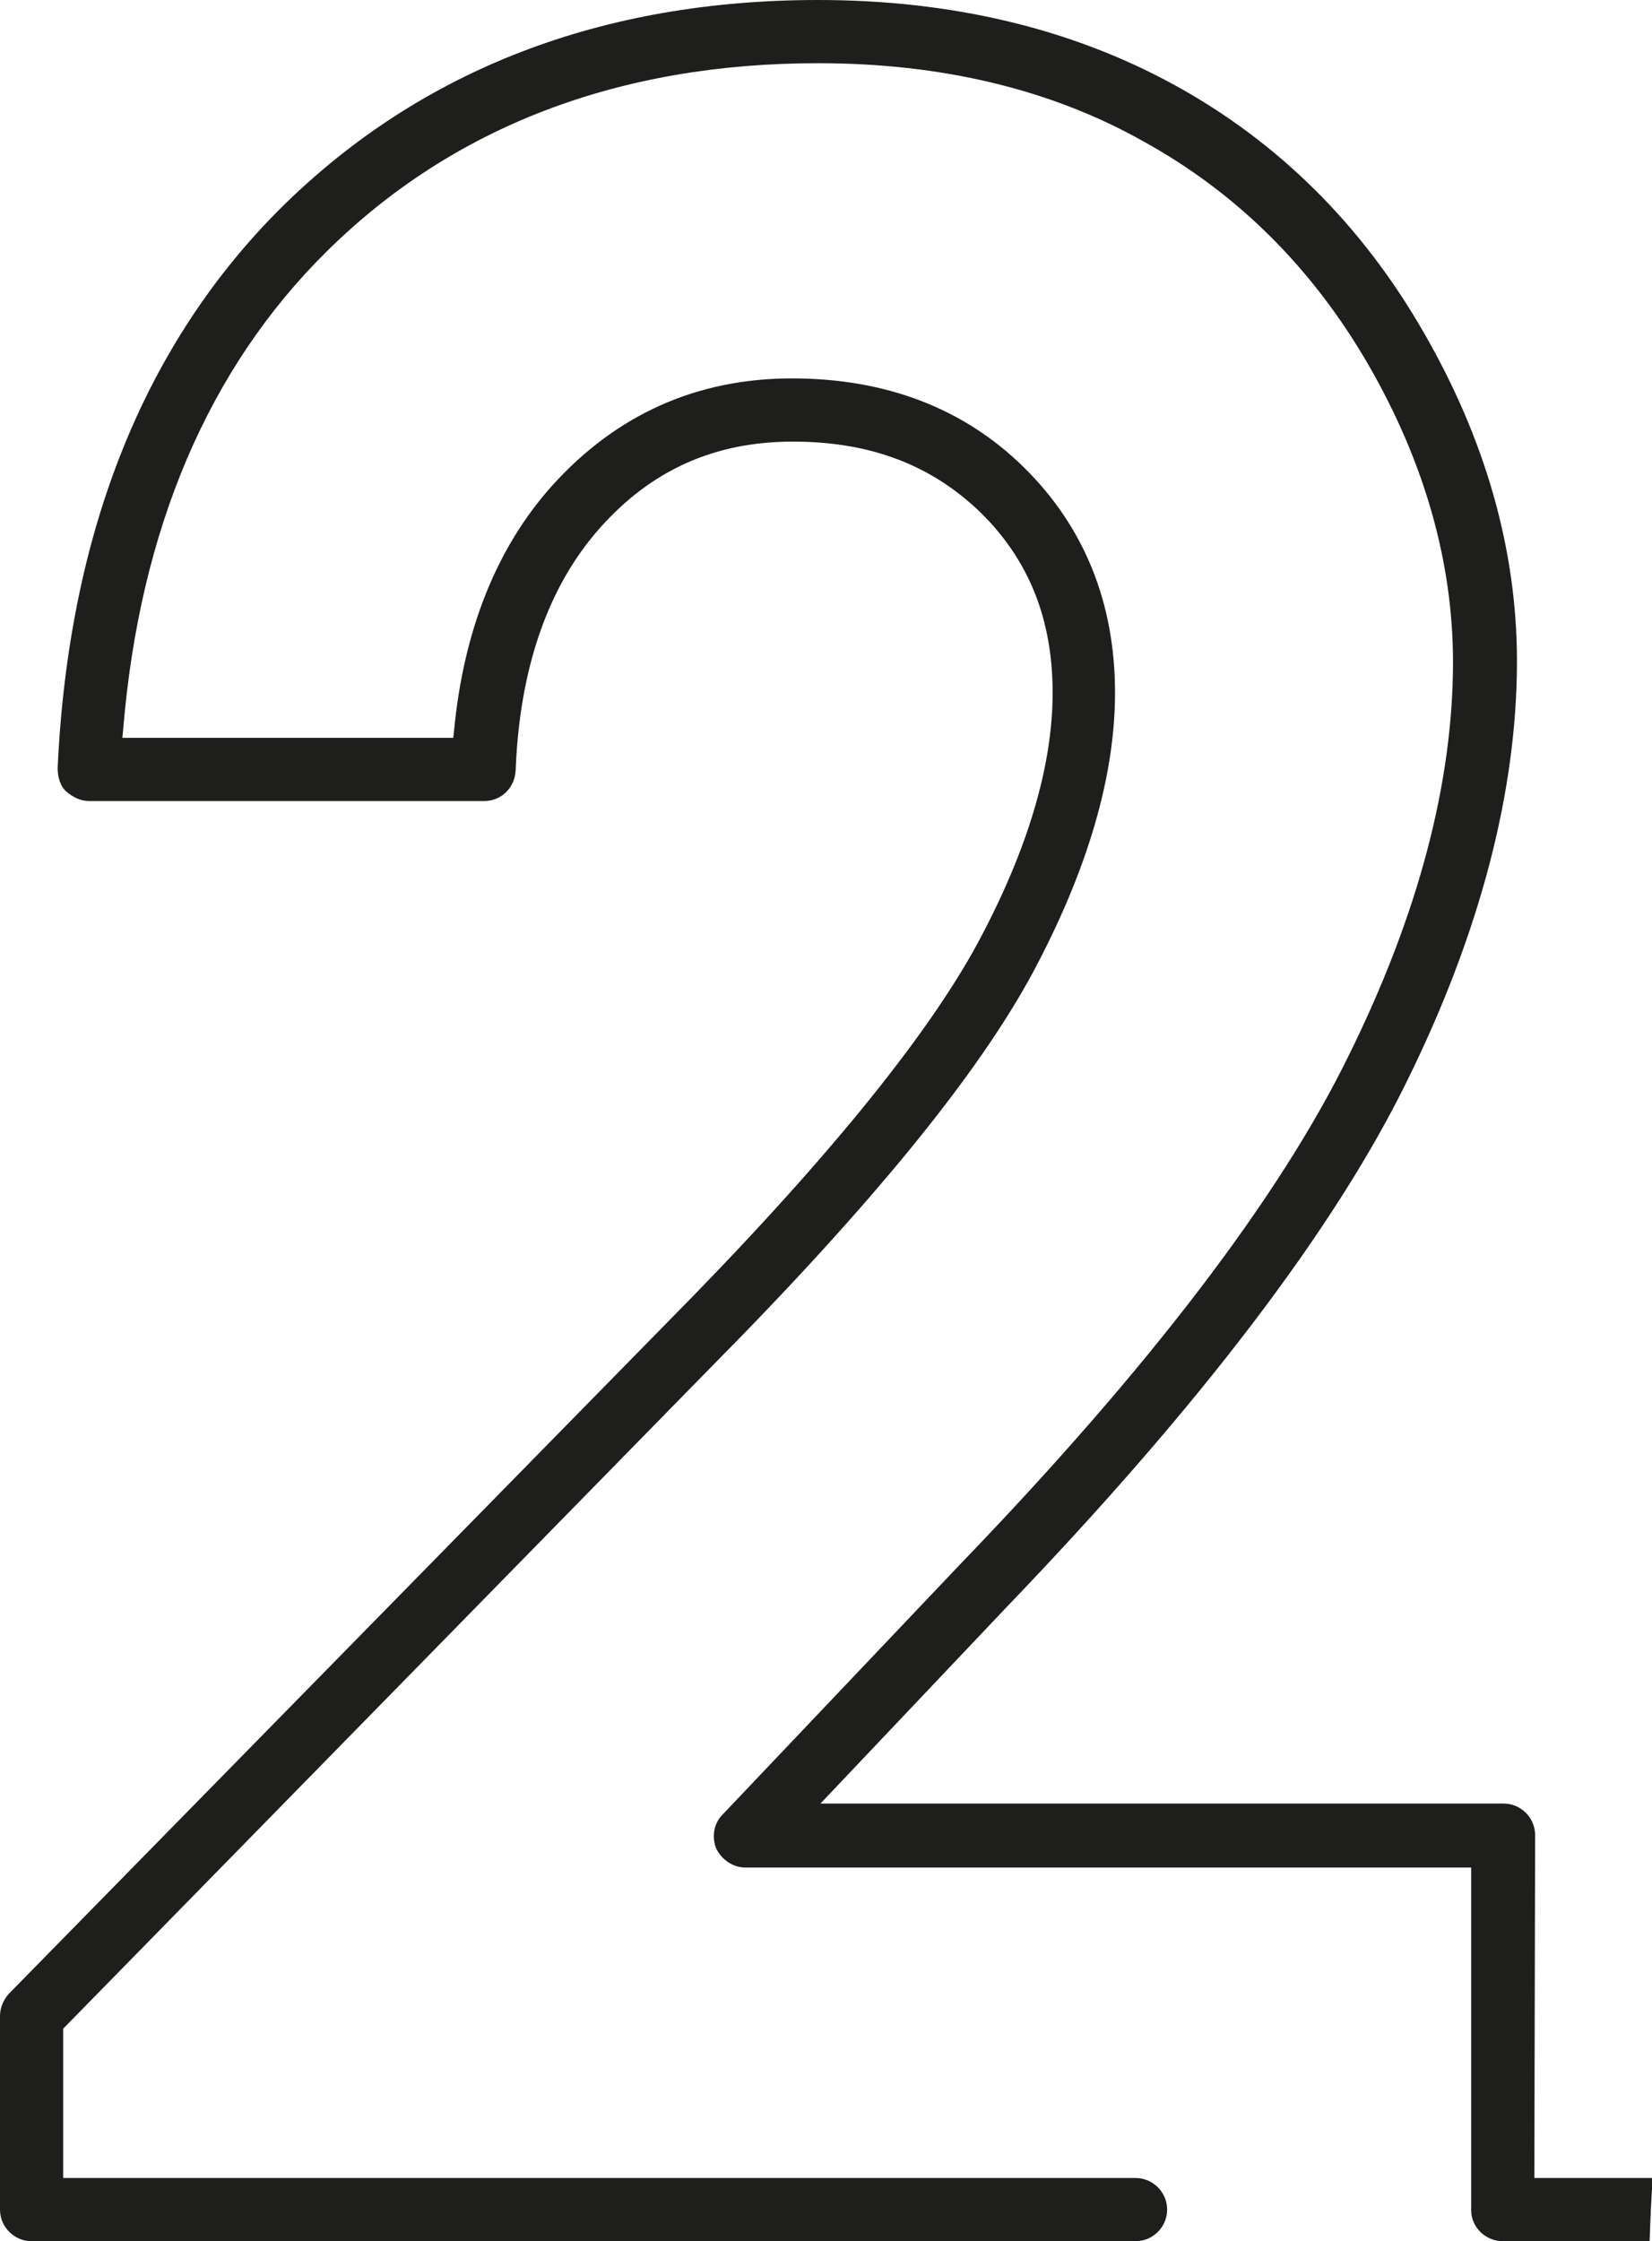 <svg xmlns="http://www.w3.org/2000/svg" xmlns:xlink="http://www.w3.org/1999/xlink" id="Capa_1" x="0px" y="0px" viewBox="0 0 209.2 283.7" style="enable-background:new 0 0 209.2 283.7;" xml:space="preserve">
<style type="text/css">
	.st0{fill:#1E1E1C;}
</style>
<path class="st0" d="M194.3,275.7h15c-0.2,2.5-0.3,5.1-0.4,8h-18.6c-2.2,0-4-1.8-4-3.9v-43.4H94.4c-1.6,0-3-1-3.7-2.4  c-0.6-1.5-0.3-3.2,0.8-4.3l30.2-31.8c23.8-24.7,40.3-46.3,49.1-64.3c8.8-17.8,13.2-34.5,13.2-49.8c0-12.6-3.6-25.3-10.7-37.6  c-7.1-12.3-16.7-21.8-28.5-28.3C133.1,11.3,119.2,8,103.6,8c-25.2,0-46.2,8-62.2,23.8C26.4,46.6,17.7,67,15.6,92.3l-0.1,1.1h41.9  l0.1-0.9c1.2-12.7,5.4-23.2,12.4-31c8.1-9,18.3-13.6,30.4-13.6c11.9,0,21.8,3.8,29.4,11.3c7.6,7.5,11.5,17.1,11.5,28.5  c0,10.6-3.5,22.5-10.4,35.4c-6.9,12.8-20.2,29.2-40.8,50L8,256.8v18.9h135.8c2.2,0,4,1.8,4,4s-1.8,4-4,4H4c-2.2,0-4-1.8-4-4v-24.5  c0-1,0.4-2,1.1-2.8l83.2-84.8c19.8-20,33-36.2,39.5-48.2c6.3-11.7,9.5-22.4,9.5-31.7c0-9.3-3-16.8-9.1-22.8c-6.2-6-13.9-9-23.8-9  c-9.9,0-17.9,3.6-24.4,10.9c-6.6,7.4-10.2,17.8-10.7,30.7c-0.1,2.2-1.8,3.9-4,3.9H11.3c-1.1,0-2.1-0.5-2.9-1.2s-1.1-1.9-1.1-3  c1.4-29.9,11-53.8,28.5-71.1C53.4,8.8,76.2,0,103.6,0c16.9,0,32.1,3.6,45.2,10.8c13.1,7.2,23.7,17.7,31.5,31.3  c7.8,13.5,11.8,27.5,11.8,41.6c0,16.5-4.7,34.5-14,53.3c-9.2,18.7-26.2,41-50.5,66.3l-23.7,25h86.5c2.2,0,4,1.8,4,4L194.3,275.7  L194.3,275.7z"></path>
</svg>